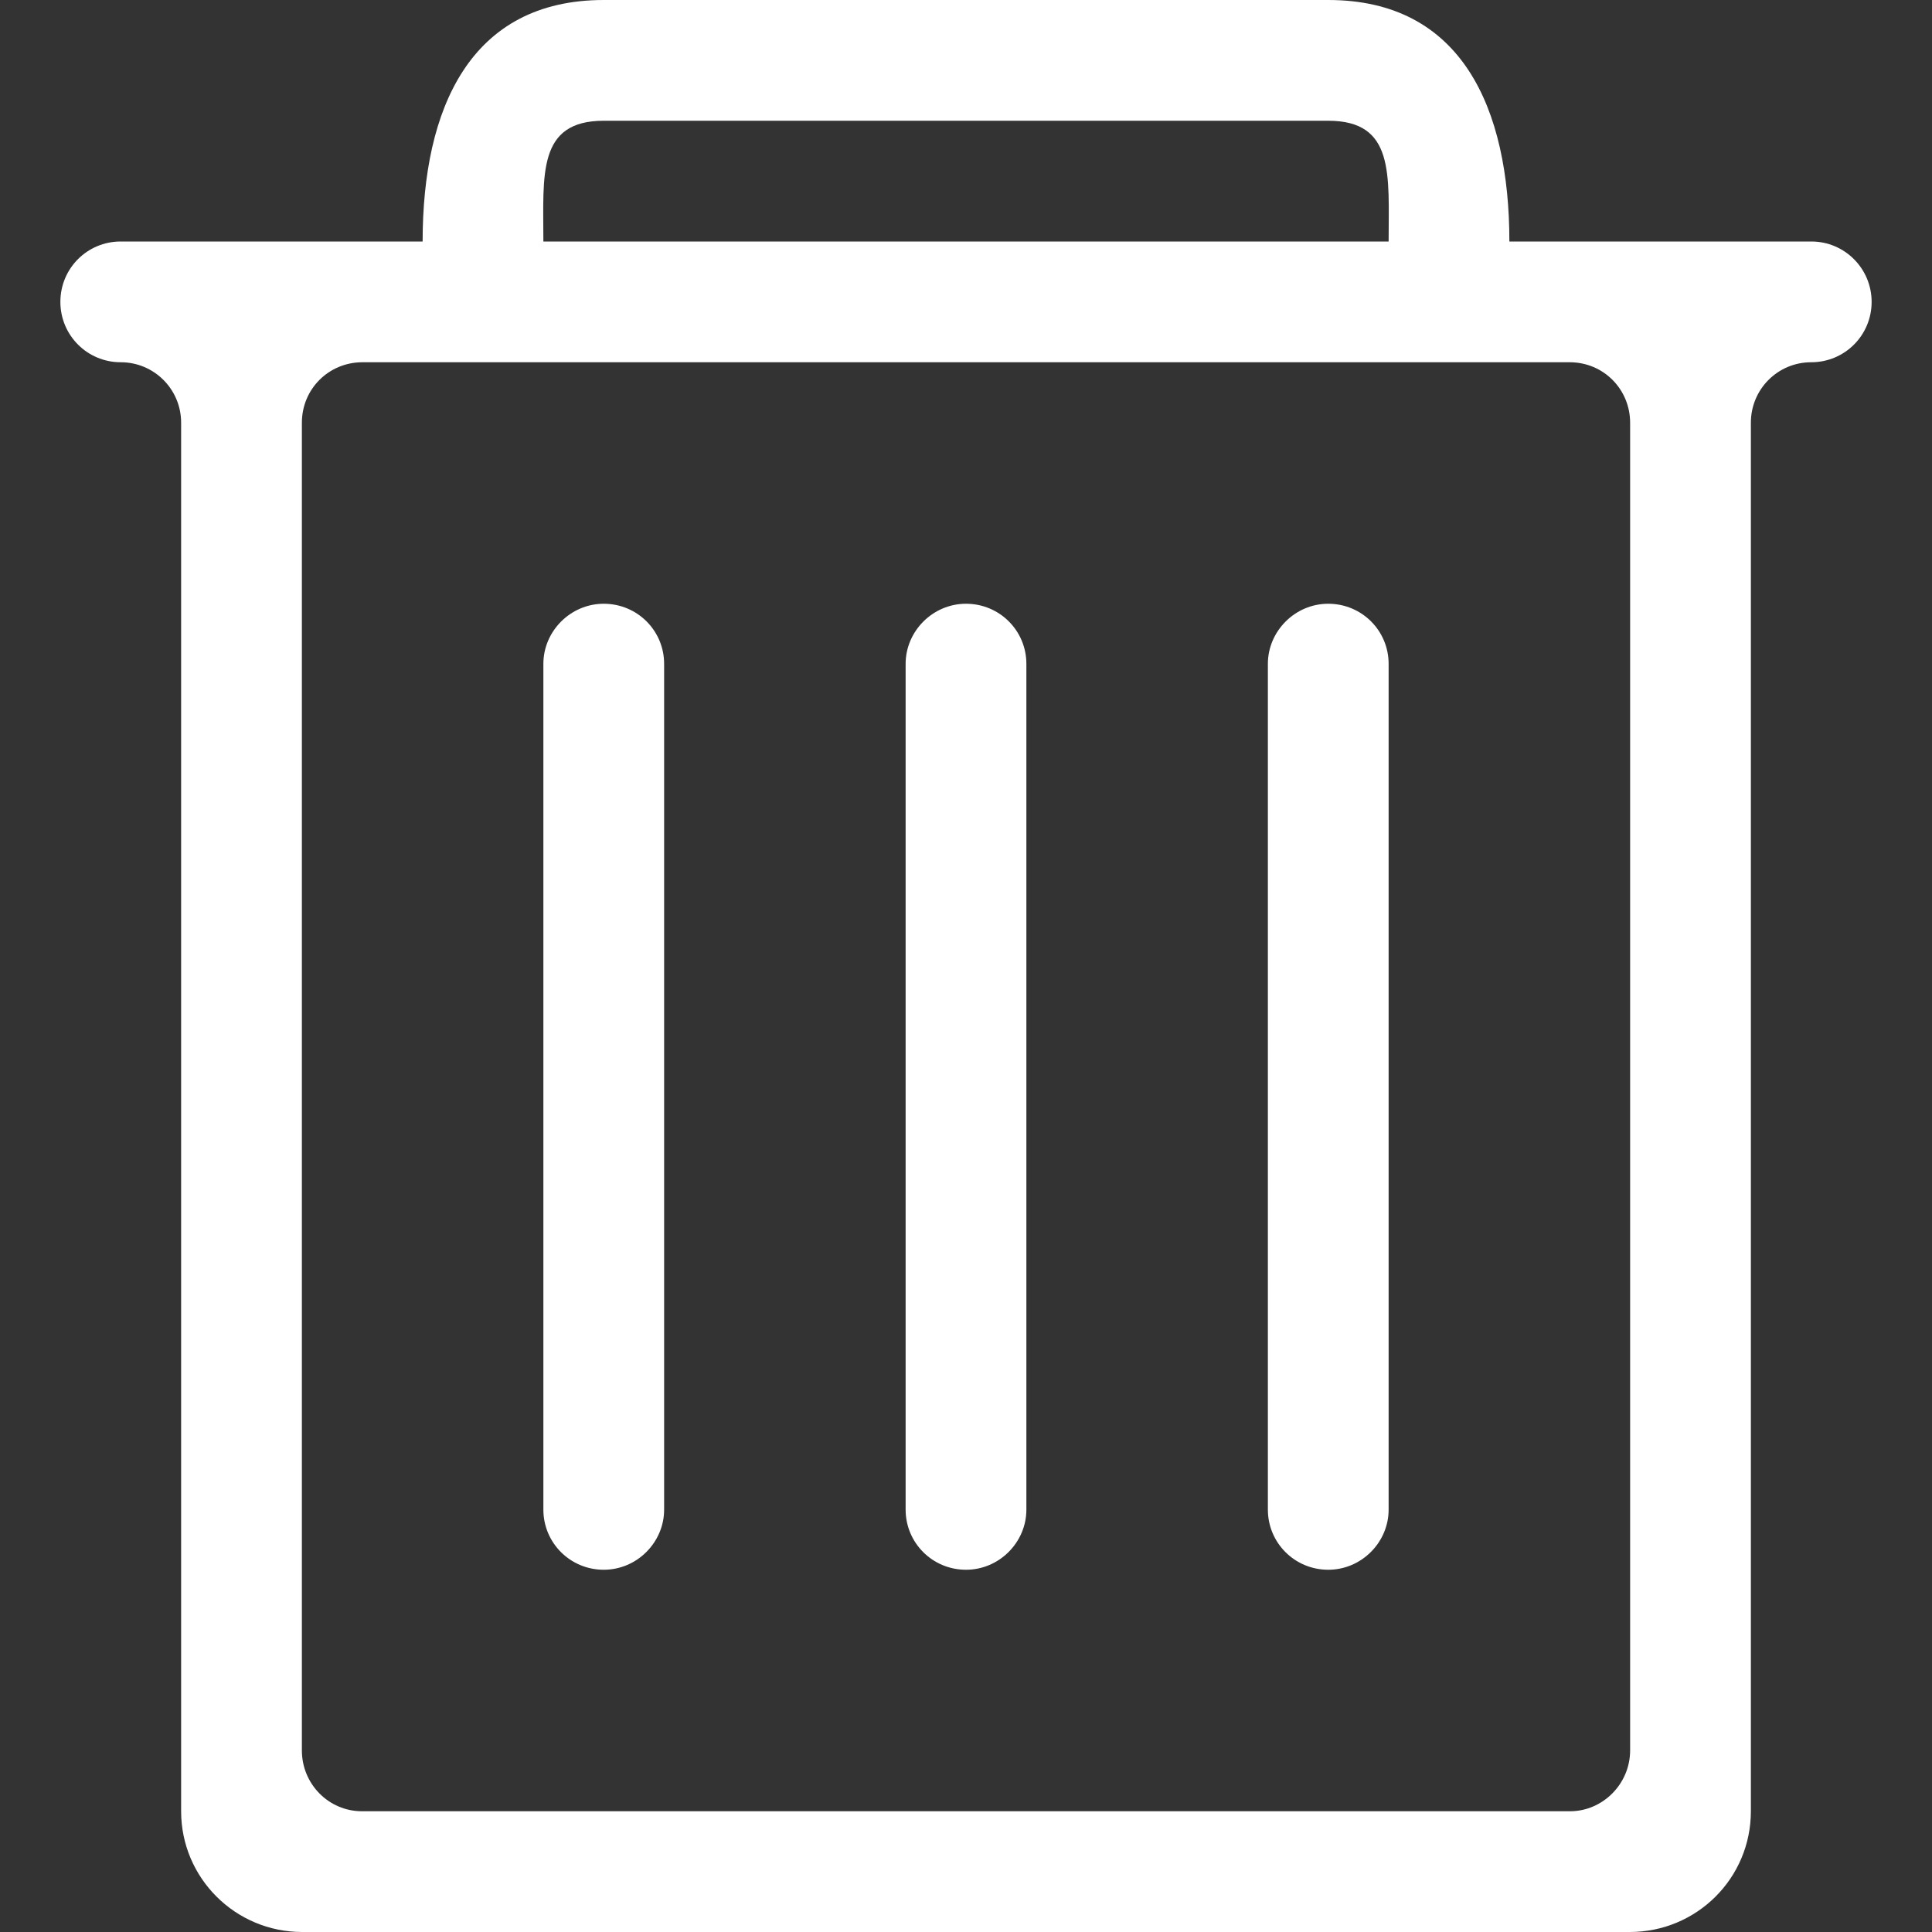 <?xml version="1.0" standalone="no"?><!DOCTYPE svg PUBLIC "-//W3C//DTD SVG 1.1//EN" "http://www.w3.org/Graphics/SVG/1.1/DTD/svg11.dtd"><svg t="1558590819465" class="icon" style="" viewBox="0 0 1024 1024" version="1.1" xmlns="http://www.w3.org/2000/svg" p-id="3307" xmlns:xlink="http://www.w3.org/1999/xlink" width="22" height="22"><rect x="0" y="0" width="1024" height="1024" fill="#333333" stroke="none"/><defs><style type="text/css"></style></defs><path d="M960.064 128 800 128c0-70.688-25.312-128-96-128L320 0C249.312 0 224 57.312 224 128L63.936 128C46.304 128 32 142.208 32 160c0 17.664 14.208 32 32 32 17.664 0 32 14.304 32 32.032L96 960c0 35.36 28.704 64 64.192 64l703.616 0C899.264 1024 928 995.52 928 960L928 224.032C928 206.336 942.208 192 960 192c17.664 0 32-14.208 32-32C992 142.336 977.696 128 960.064 128zM320 64l384 0c35.328 0 32 28.64 32 64L288 128C288 92.64 284.672 64 320 64zM864 927.744C864 945.568 849.408 960 832.16 960L191.84 960C174.272 960 160 945.632 160 927.744L160 224.096C160 206.048 174.368 192 192.096 192l639.84 0C849.952 192 864 206.368 864 224.096L864 927.744z" p-id="3308" fill="#ffffff"></path><path d="M320 320c-17.664 0-32 14.592-32 31.84l0 448.288C288 817.728 302.208 832 320 832c17.664 0 32-14.592 32-31.84L352 351.84C352 334.272 337.792 320 320 320z" p-id="3309" fill="#ffffff"></path><path d="M512 320c-17.664 0-32 14.592-32 31.84l0 448.288C480 817.728 494.208 832 512 832c17.664 0 32-14.592 32-31.84L544 351.84C544 334.272 529.792 320 512 320z" p-id="3310" fill="#ffffff"></path><path d="M704 320c-17.664 0-32 14.592-32 31.84l0 448.288C672 817.728 686.208 832 704 832c17.664 0 32-14.592 32-31.84L736 351.84C736 334.272 721.792 320 704 320z" p-id="3311" fill="#ffffff"></path></svg>